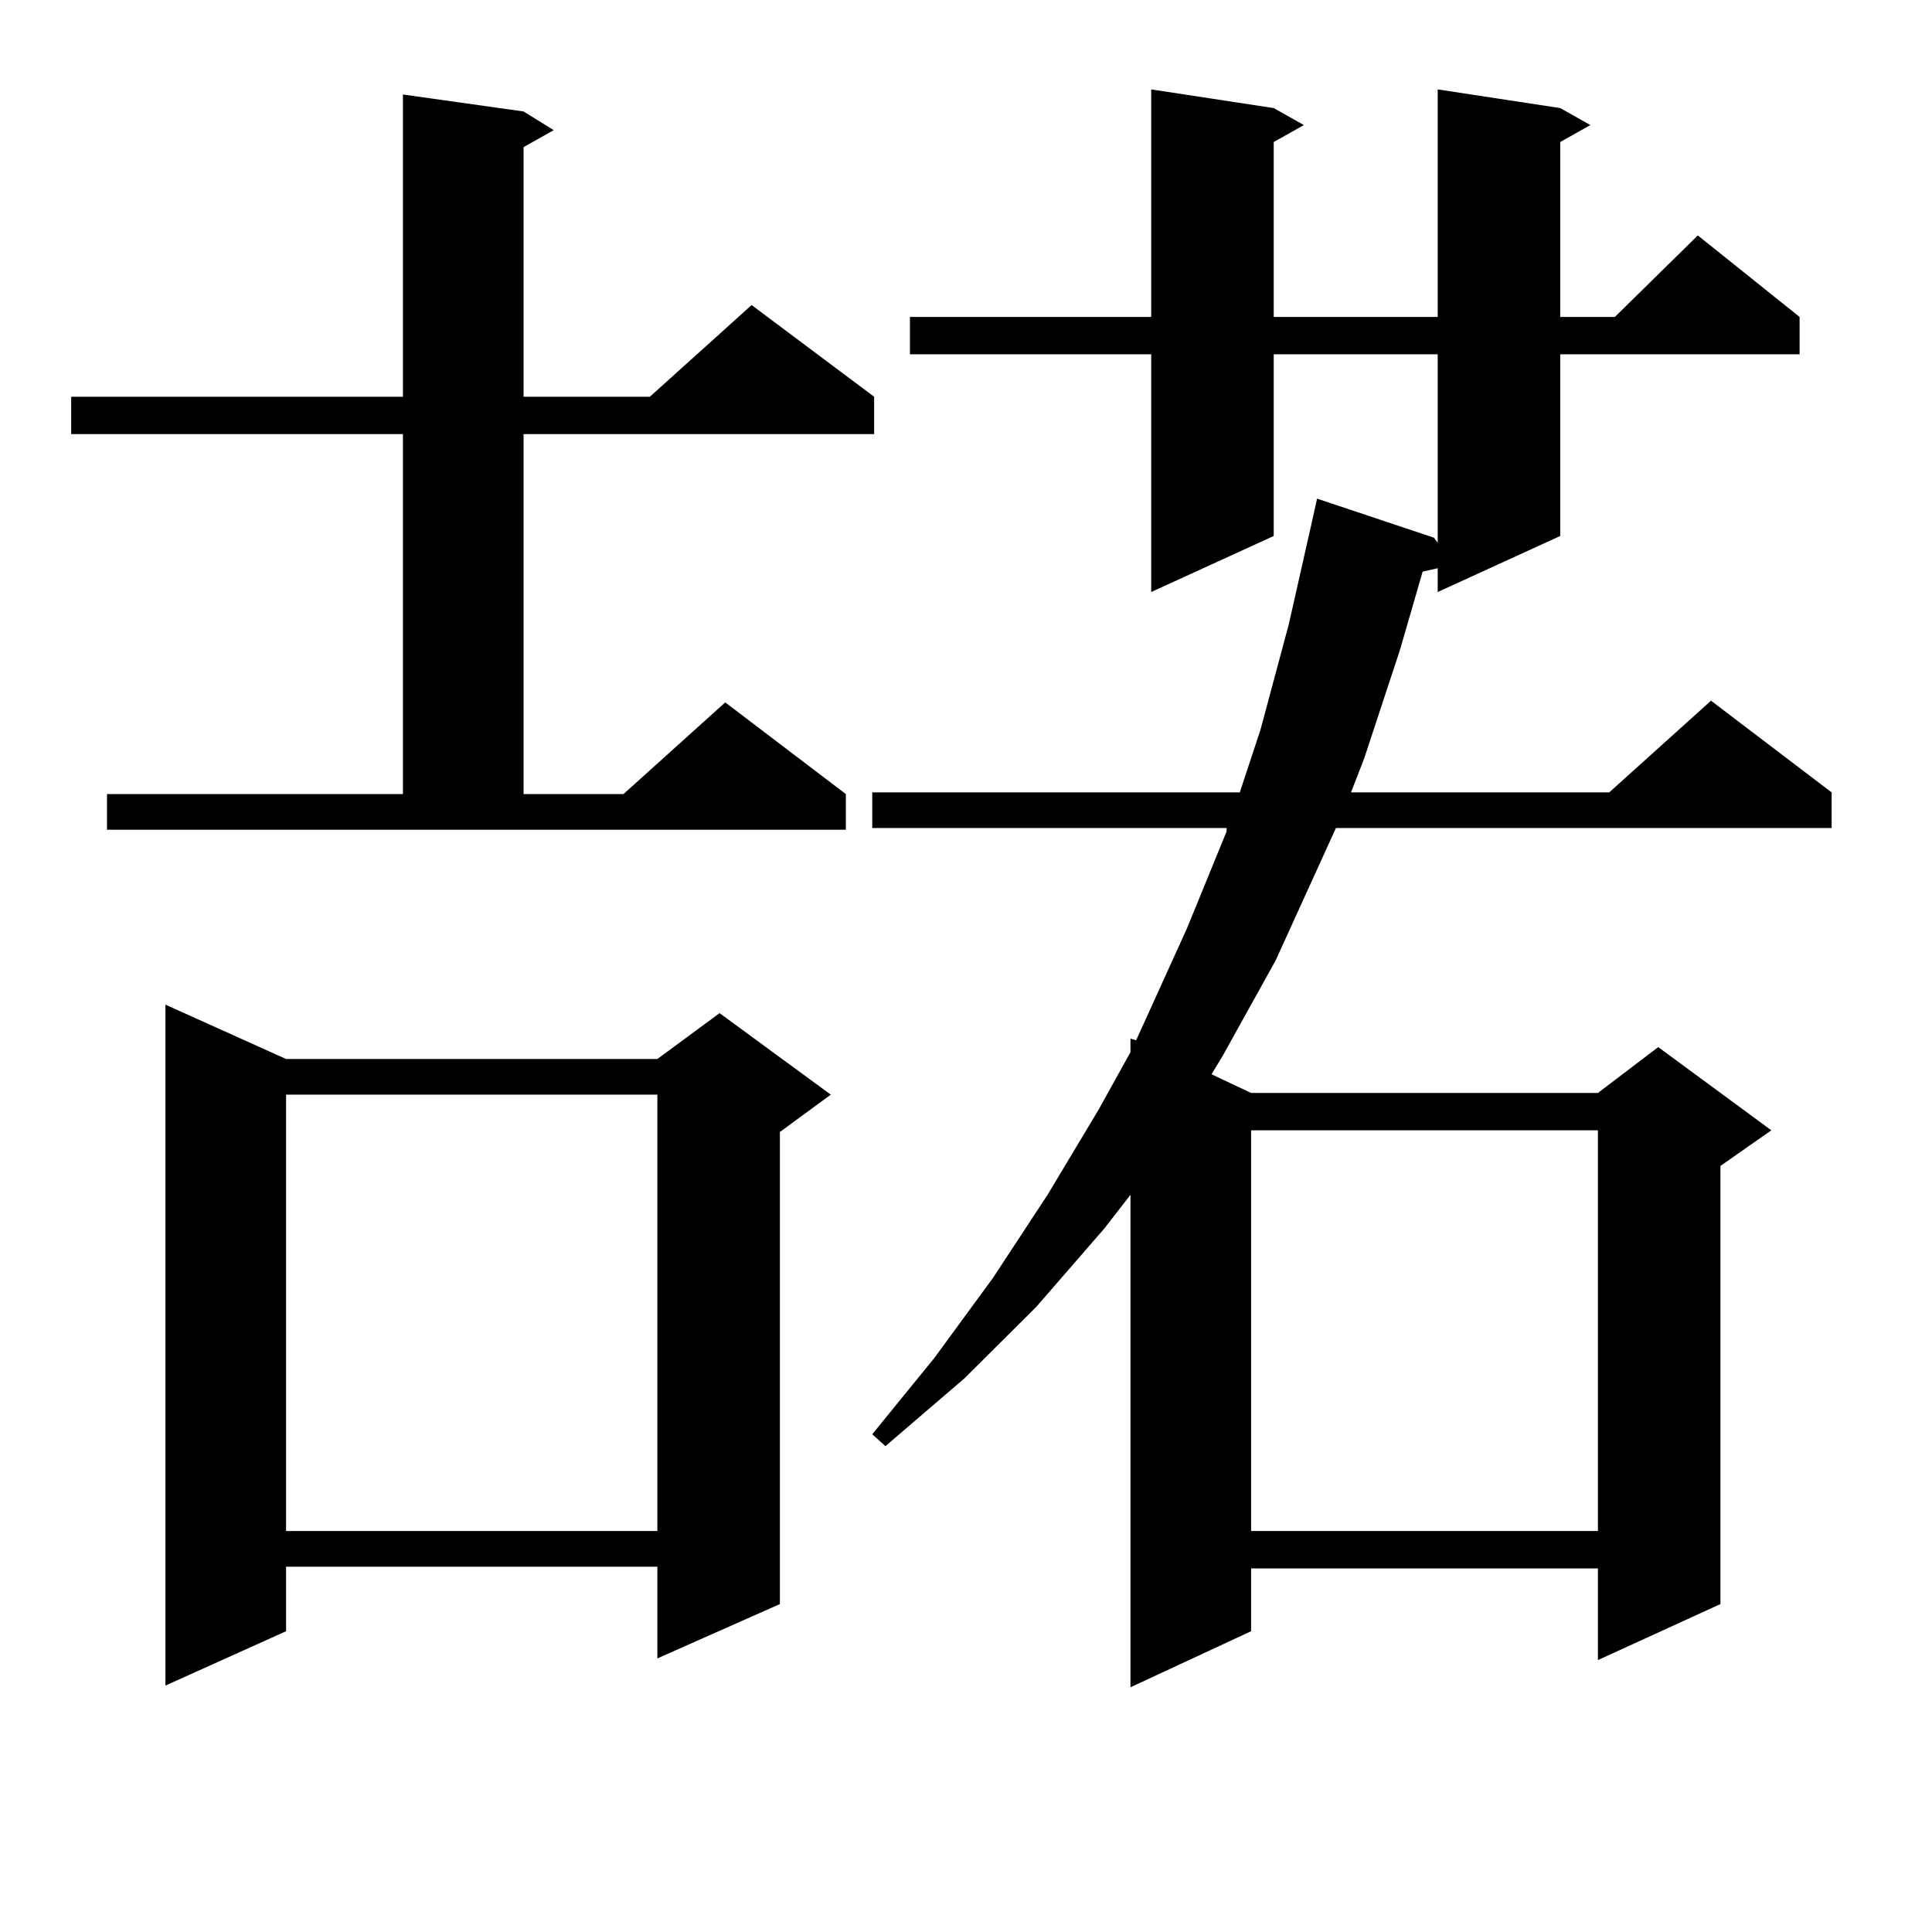 <?xml version="1.0" encoding="utf-8"?>
<!-- Generator: Adobe Illustrator 16.0.0, SVG Export Plug-In . SVG Version: 6.00 Build 0)  -->
<!DOCTYPE svg PUBLIC "-//W3C//DTD SVG 1.1//EN" "http://www.w3.org/Graphics/SVG/1.1/DTD/svg11.dtd">
<svg version="1.1" id="图层_1" xmlns="http://www.w3.org/2000/svg" xmlns:xlink="http://www.w3.org/1999/xlink" x="0px" y="0px"
	 width="1000px" height="1000px" viewBox="0 0 1000 1000" enable-background="new 0 0 1000 1000" xml:space="preserve">
<path d="M55.389,411.019h153.167V224.691H36.853v-19.336h171.703V48.91l62.438,8.789l15.609,9.668l-15.609,8.789v129.199h65.364
	l52.682-47.461l63.413,47.461v19.336H270.993v186.328h51.706l52.682-47.461l62.438,47.461v18.457H55.389V411.019z M148.069,548.129
	h192.19l32.194-23.73l57.56,42.188l-26.341,19.336v244.336l-63.413,28.125v-47.461h-192.19v33.398l-62.438,28.125V520.004
	L148.069,548.129z M148.069,566.586v225.879h192.19V566.586H148.069z M807.565,55.941l15.609,8.789l-15.609,8.789v90.527h28.292
	l42.926-42.188l52.682,42.188v19.336H807.565v94.043l-63.413,29.004v-12.305l-7.805,1.758l-11.707,40.43l-18.536,56.25
	l-6.829,17.578h133.655l52.682-47.461l62.438,47.461v18.457H691.471l-31.219,68.555l-27.316,49.219l-5.854,9.668l20.487,9.668
	h179.508l31.219-23.73l58.535,43.066L890.49,603.5v226.758l-63.413,29.004v-47.461H647.569v32.52l-62.438,29.004V618.441
	l-13.658,17.578l-35.121,40.43l-37.072,36.914l-40.975,35.156l-6.829-6.152l32.194-39.551l30.243-41.309l28.292-43.066
	l26.341-43.945l16.585-29.883v-7.031l2.927,0.879l26.341-58.008l20.487-50.098v-1.758h-183.41V410.14h190.239l10.731-32.52
	l14.634-54.492l11.707-51.855l2.927-13.184l60.486,20.215l1.951,2.637v-97.559h-84.876v94.043l-63.413,29.004V183.383H470.988
	v-19.336h124.875V46.273l63.413,9.668l15.609,8.789l-15.609,8.789v90.527h84.876V46.273L807.565,55.941z M647.569,585.043v207.422
	h179.508V585.043H647.569z"/>
</svg>
